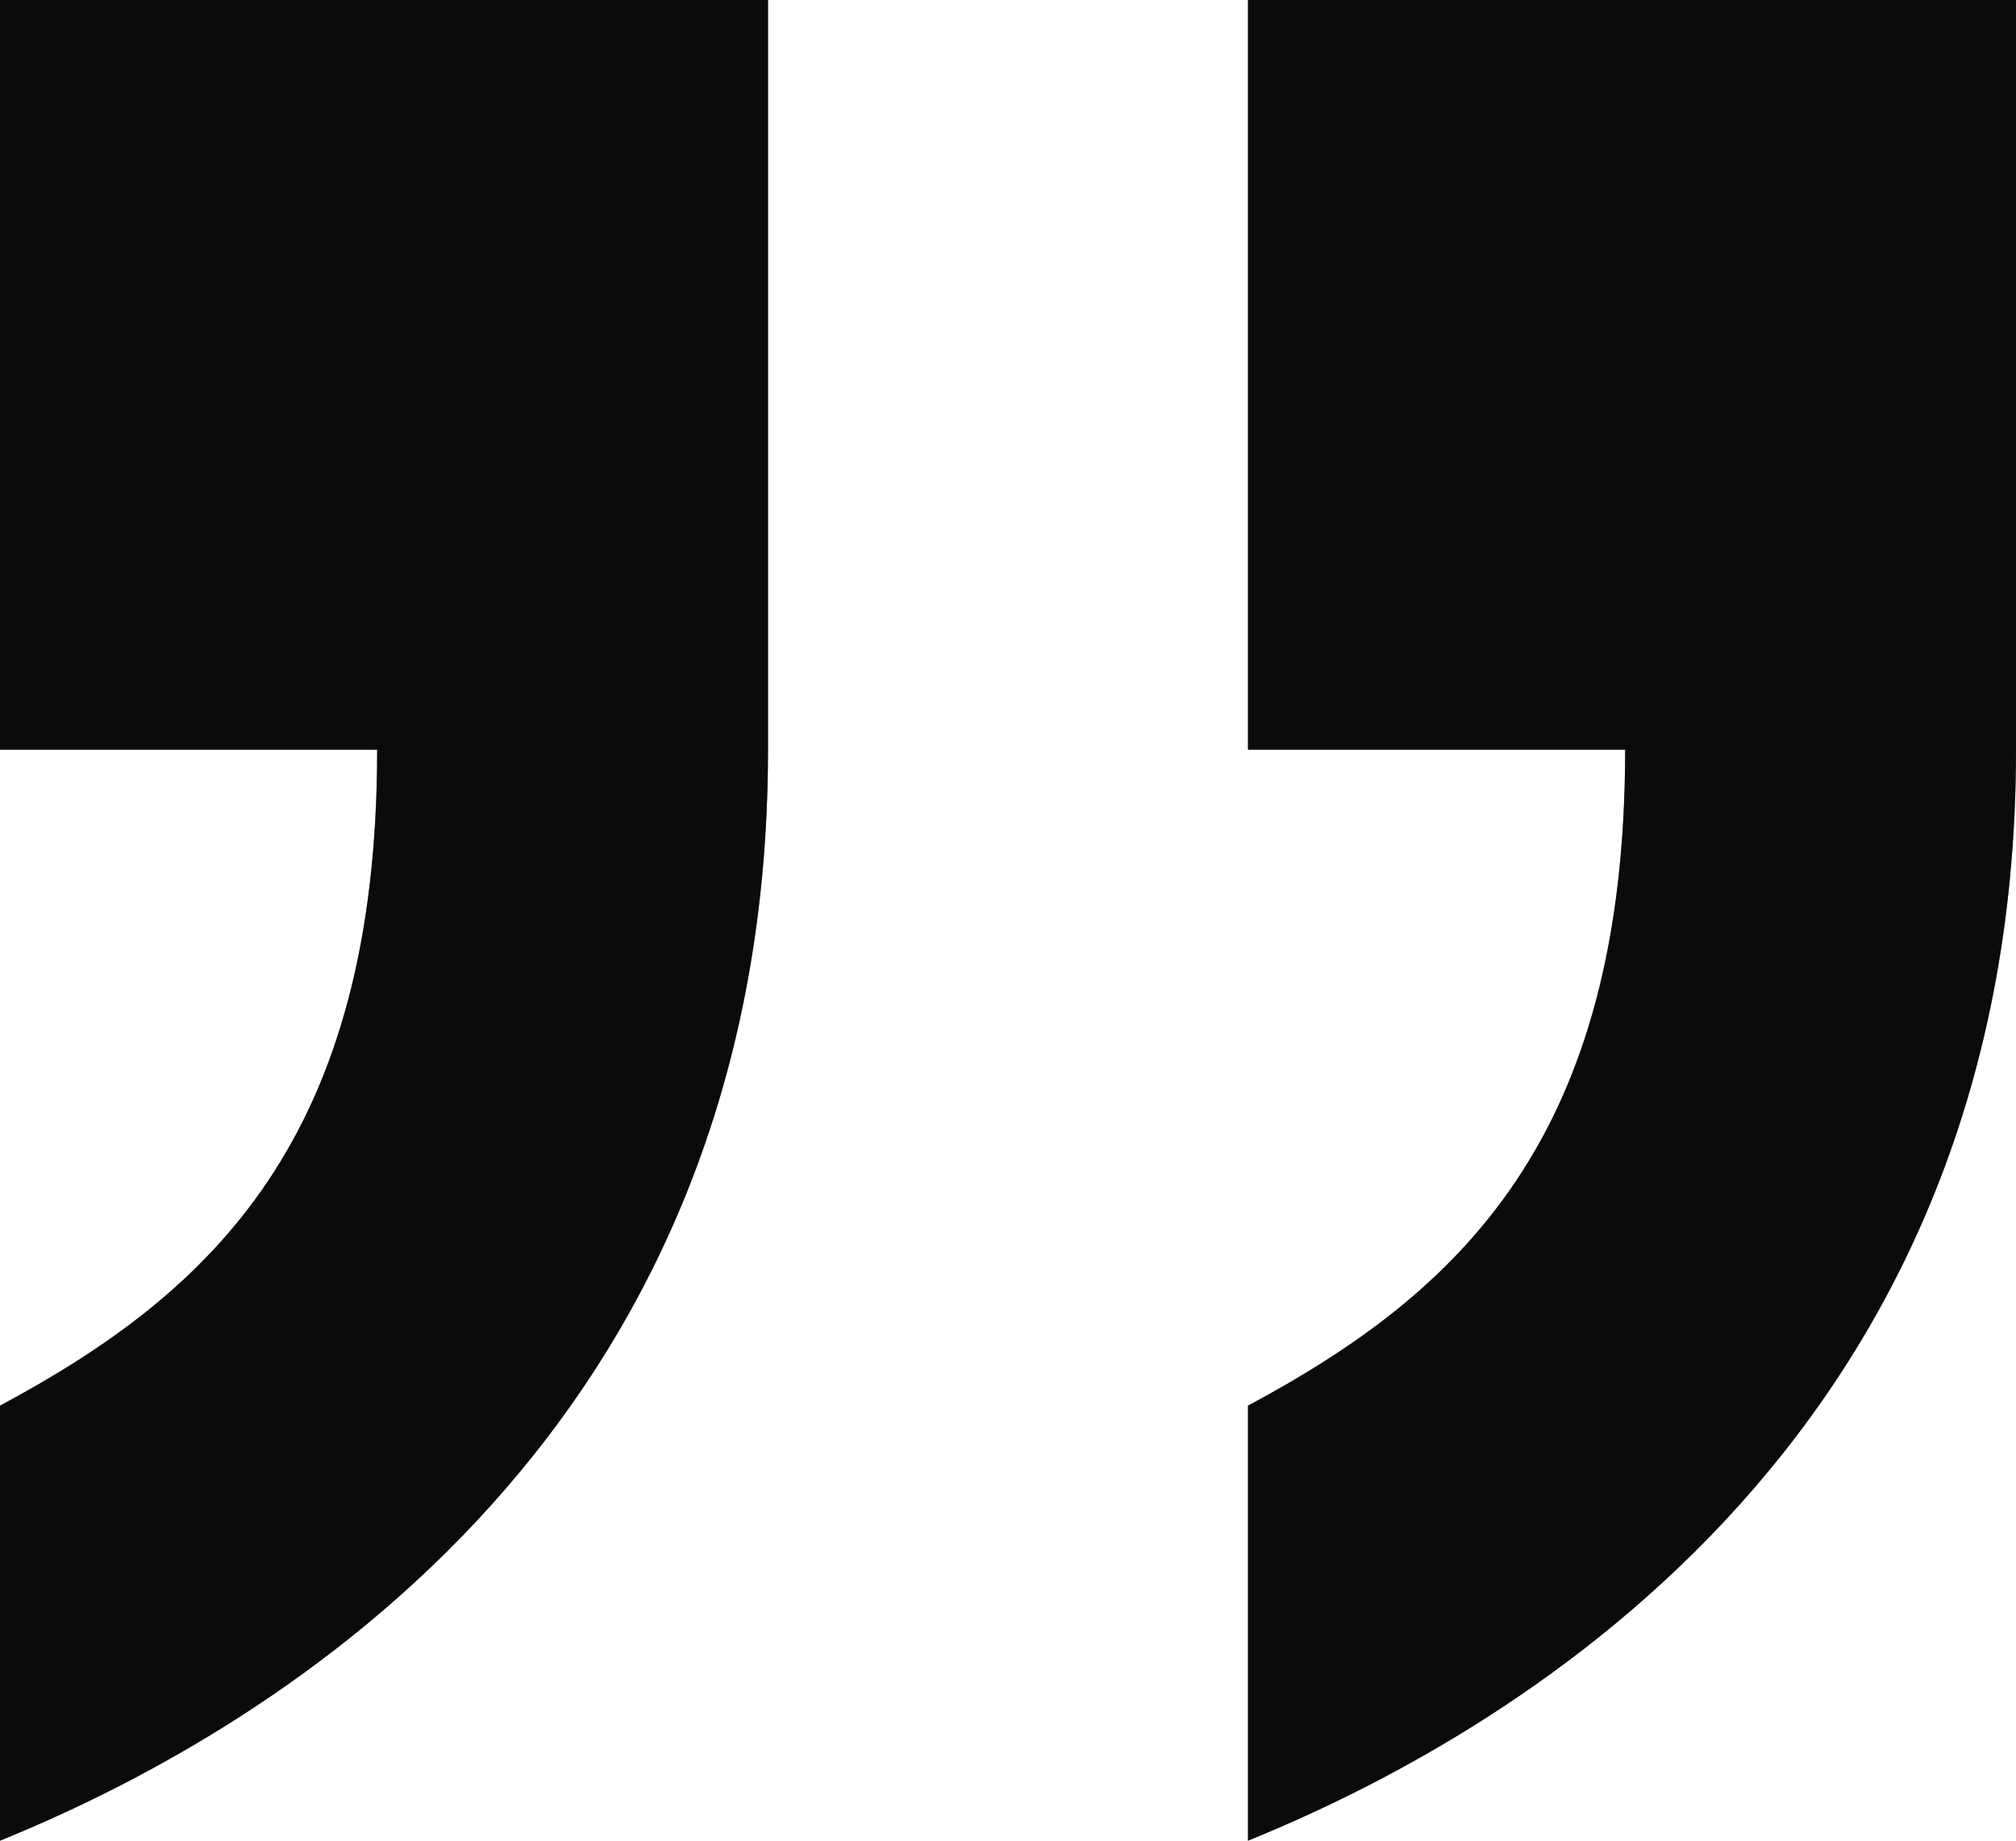 <?xml version="1.0" encoding="UTF-8"?> <svg xmlns="http://www.w3.org/2000/svg" width="23" height="21" viewBox="0 0 23 21" fill="none"> <path d="M8.762 0V8.553C8.762 16.571 2.815 19.855 0 21V16.037C2.425 14.739 4.303 12.982 4.303 8.553H0V0H8.762ZM23 0V8.553C23 16.571 17.054 19.855 14.238 21V16.037C16.663 14.739 18.541 12.982 18.541 8.553H14.238V0H23Z" fill="#171614"></path> <path d="M8.762 0V8.553C8.762 16.571 2.815 19.855 0 21V16.037C2.425 14.739 4.303 12.982 4.303 8.553H0V0H8.762ZM23 0V8.553C23 16.571 17.054 19.855 14.238 21V16.037C16.663 14.739 18.541 12.982 18.541 8.553H14.238V0H23Z" fill="black" fill-opacity="0.2"></path> <path d="M8.762 0V8.553C8.762 16.571 2.815 19.855 0 21V16.037C2.425 14.739 4.303 12.982 4.303 8.553H0V0H8.762ZM23 0V8.553C23 16.571 17.054 19.855 14.238 21V16.037C16.663 14.739 18.541 12.982 18.541 8.553H14.238V0H23Z" fill="black" fill-opacity="0.2"></path> <path d="M8.762 0V8.553C8.762 16.571 2.815 19.855 0 21V16.037C2.425 14.739 4.303 12.982 4.303 8.553H0V0H8.762ZM23 0V8.553C23 16.571 17.054 19.855 14.238 21V16.037C16.663 14.739 18.541 12.982 18.541 8.553H14.238V0H23Z" fill="black" fill-opacity="0.2"></path> </svg> 